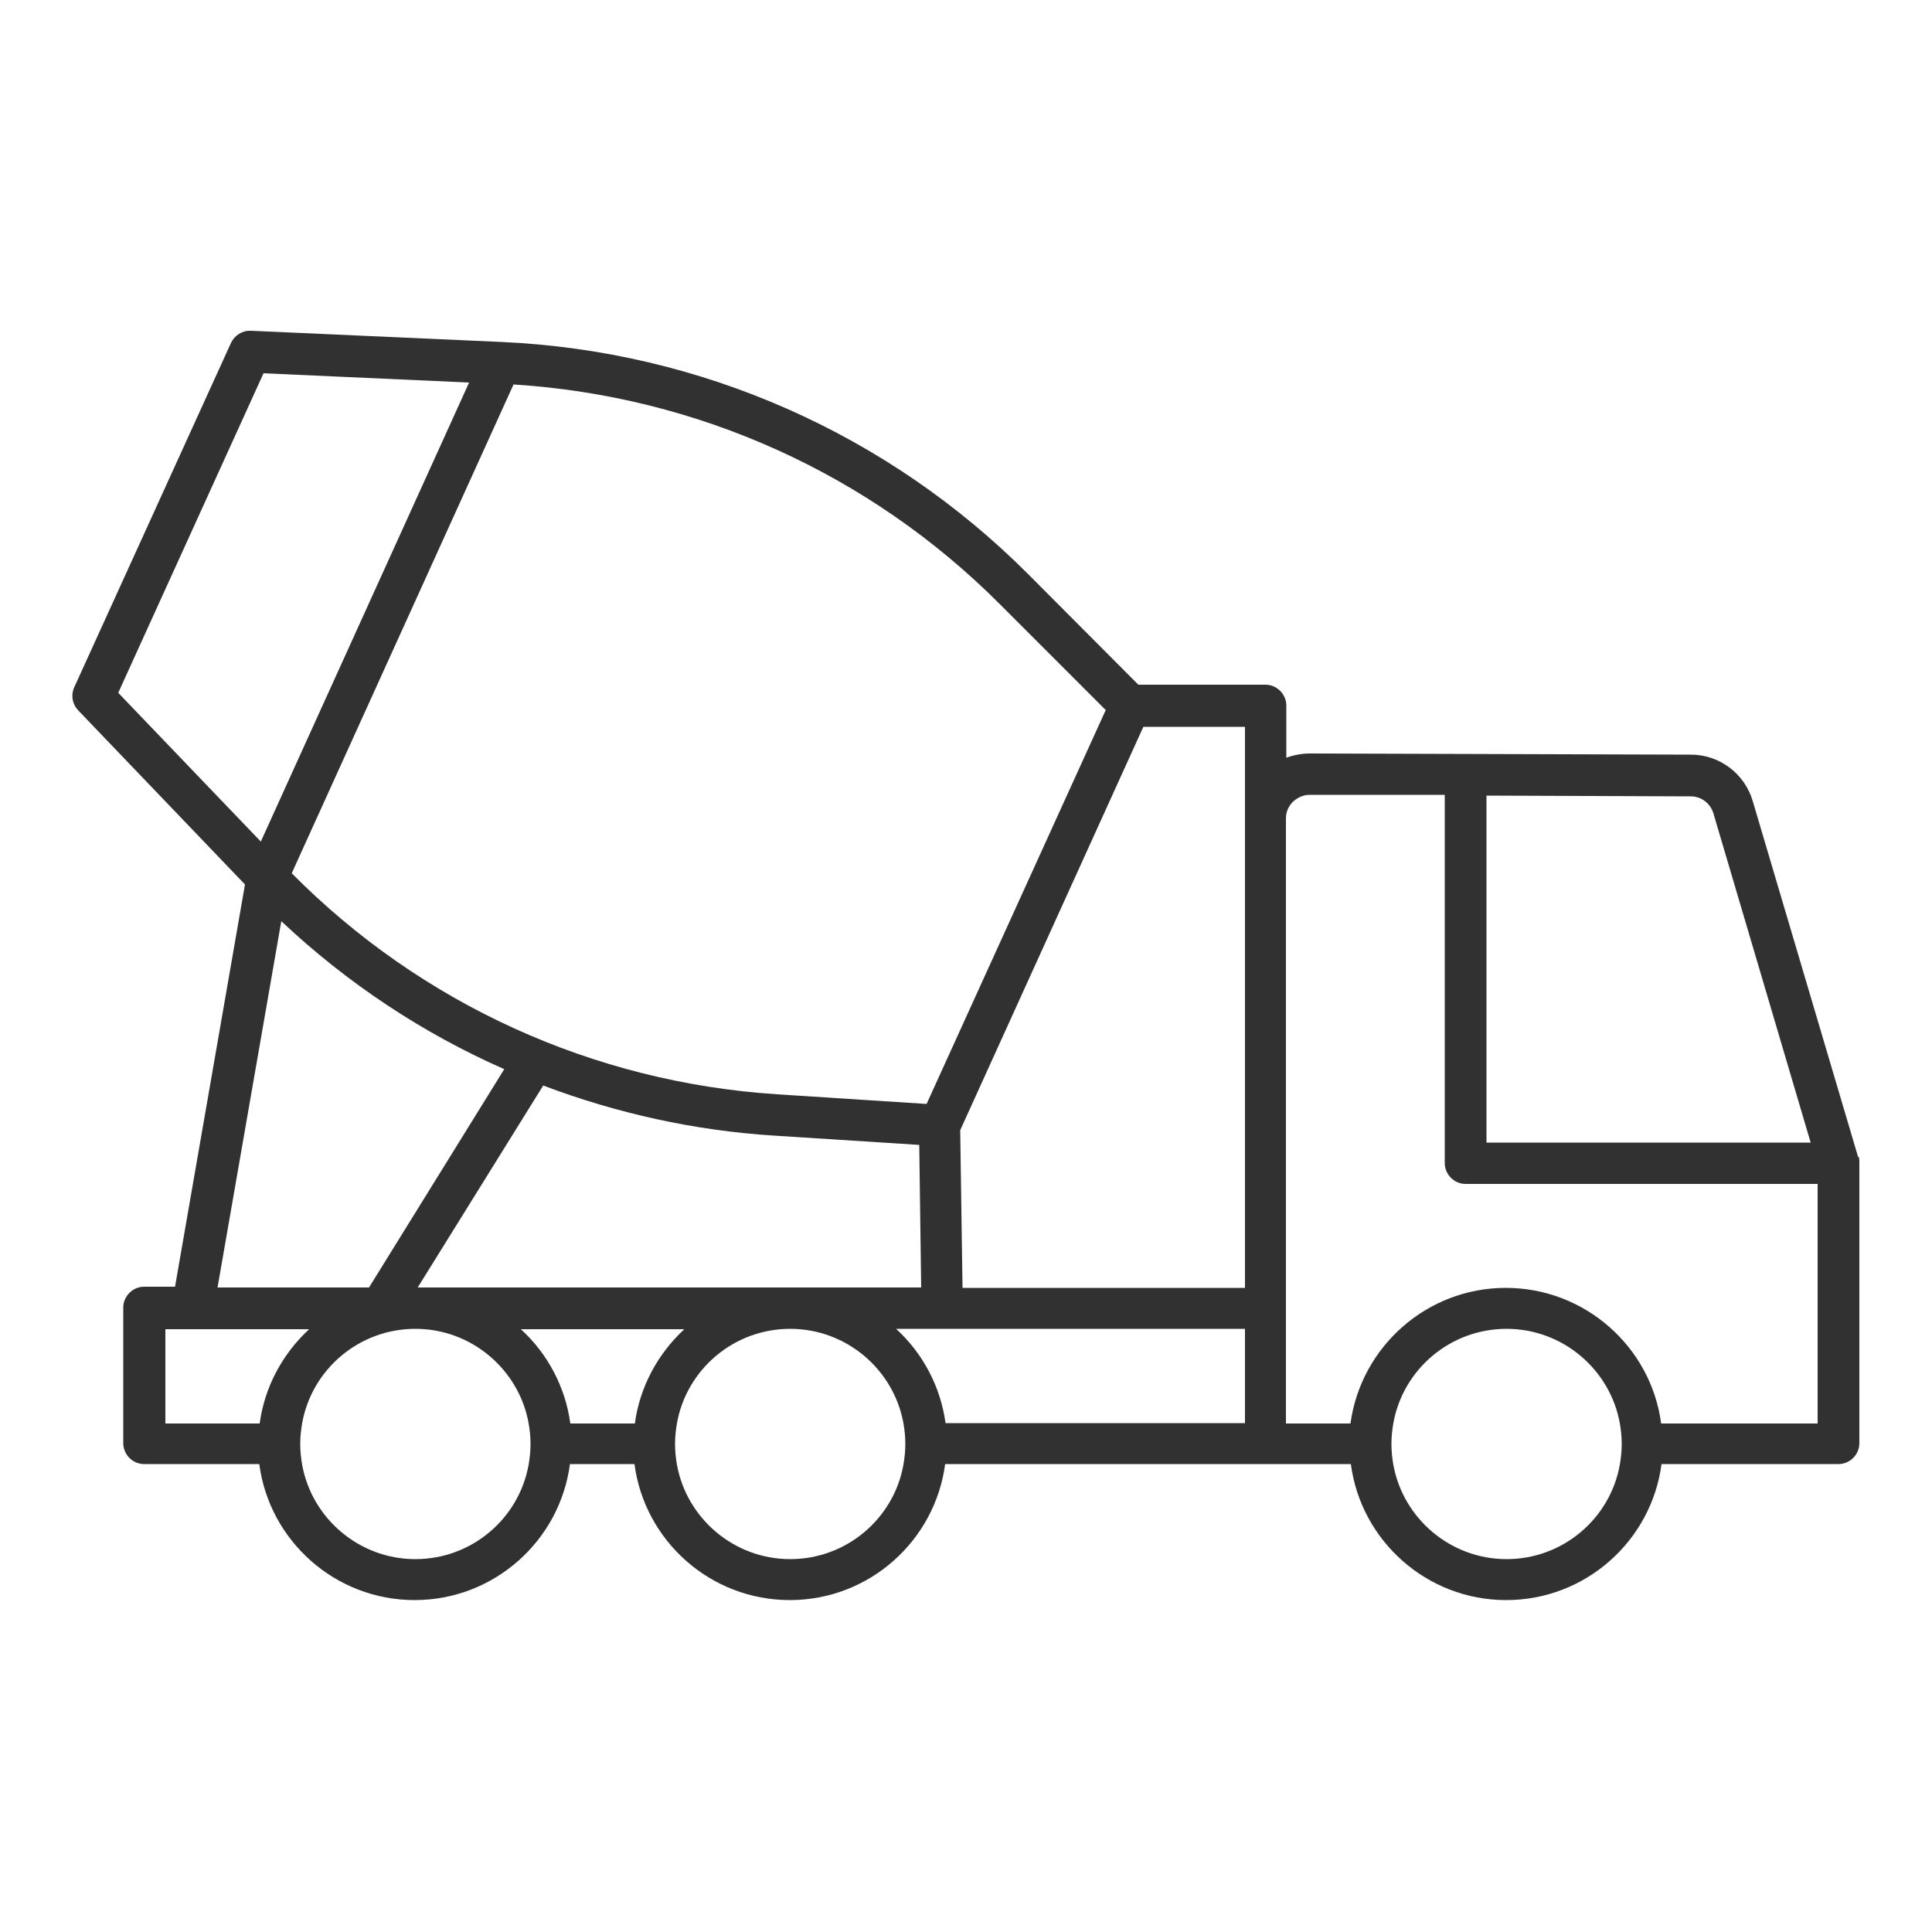 <svg xmlns="http://www.w3.org/2000/svg" viewBox="0 0 500 500"><defs><style>      .cls-1 {        fill: none;      }      .cls-2 {        fill: #313131;      }    </style></defs><g><g id="Layer_1"><g><polygon class="cls-1" points="121.3 99 68.1 96.6 30.5 179.2 30.6 179.3 67.5 217.8 121.3 99"></polygon><path class="cls-1" d="M130.5,276.8c-21.1-9.3-40.6-22.3-57.7-38.3l-16.5,94.8h39.2l35-56.5Z"></path><path class="cls-1" d="M107.4,343.9c-14.6,0-26.8,10.6-29.3,24.4-.3,1.7-.5,3.5-.5,5.4s.2,3.6.5,5.4c2.5,13.9,14.7,24.4,29.3,24.4s26.8-10.6,29.3-24.4c.3-1.7.5-3.5.5-5.4s-.2-3.6-.5-5.4c-2.5-13.9-14.7-24.4-29.3-24.4Z"></path><path class="cls-1" d="M80,343.9h-37.2v24.4h24.4c1.3-9.6,6-18.2,12.8-24.4Z"></path><path class="cls-1" d="M75.5,226c33.6,33.8,78,54,125.6,57.2l38.7,2.5,46.3-101.8-27.4-27.4c-33.7-33.8-78.3-53.9-125.9-56.9l-57.4,126.5Z"></path><polygon class="cls-1" points="249.1 333.2 322.2 333.2 322.2 188.1 295.9 188.1 248.5 292.4 249.1 333.2"></polygon><path class="cls-1" d="M238.4,333.2l-.5-36.9-37.5-2.4c-20.7-1.3-40.9-5.8-59.9-13l-32.5,52.3h130.3Z"></path><path class="cls-1" d="M177.1,343.9h-42.3c6.8,6.3,11.5,14.8,12.8,24.4h16.7c1.3-9.6,6-18.2,12.8-24.4Z"></path><path class="cls-1" d="M389.8,343.9c-14.6,0-26.8,10.6-29.3,24.4-.3,1.7-.5,3.5-.5,5.4s.2,3.6.5,5.4c2.5,13.9,14.7,24.4,29.3,24.4s26.8-10.6,29.3-24.4c.3-1.7.5-3.5.5-5.4s-.2-3.6-.5-5.4c-2.5-13.9-14.7-24.4-29.3-24.4Z"></path><path class="cls-1" d="M374,301.1v-95.2h-35c-1.6-.1-3.2.5-4.3,1.7-1.2,1.2-1.8,2.7-1.8,4.3v156.5h0s16.7,0,16.7,0c2.6-19.8,19.7-35.1,40.2-35.1s37.5,15.3,40.2,35.1h40.5v-61.9h-91.1c-2.9,0-5.4-2.4-5.4-5.4Z"></path><path class="cls-1" d="M204.5,343.9c-14.6,0-26.8,10.6-29.3,24.4-.3,1.7-.5,3.5-.5,5.4s.2,3.6.5,5.4c2.5,13.9,14.7,24.4,29.3,24.4s26.8-10.6,29.3-24.4c.3-1.7.5-3.5.5-5.4s-.2-3.6-.5-5.4c-2.5-13.9-14.7-24.4-29.3-24.4Z"></path><path class="cls-1" d="M468.6,295.7l-25.2-85.3c-.8-2.6-3.1-4.3-5.8-4.3l-52.8-.2v89.8h83.9Z"></path><path class="cls-1" d="M322.2,343.9h-90.3c6.8,6.3,11.5,14.8,12.8,24.4h77.5v-24.4Z"></path><path class="cls-2" d="M480.9,299.5l-27.3-92.2c-2.1-7.1-8.6-12-16-12l-98.6-.3h0c-2.1,0-4.2.4-6.1,1.1v-13.5c0-2.9-2.4-5.4-5.4-5.4h-32.9l-28.4-28.5c-36.4-36.5-84.9-57.9-136.4-60.2l-64.9-2.9c-2.2-.1-4.2,1.2-5.1,3.1l-40.6,89.2c-.9,2-.5,4.3,1,5.9l43.2,45.1-18.1,104.1h-8c-2.9,0-5.4,2.4-5.4,5.4v35.1c0,2.9,2.4,5.4,5.4,5.4h29.8c2.6,19.8,19.6,35.2,40.2,35.2s37.6-15.4,40.2-35.2h16.7c2.6,19.8,19.6,35.2,40.2,35.2s37.6-15.4,40.2-35.2h105c2.6,19.8,19.6,35.2,40.2,35.2s37.6-15.4,40.2-35.2h45.8,0c2.9,0,5.4-2.4,5.4-5.4v-72.7c0-.5,0-1-.2-1.5ZM295.9,188.1h26.3v145.2h-73.1l-.6-40.8,47.4-104.4ZM140.5,280.9c19,7.2,39.2,11.7,59.9,13l37.5,2.4.5,36.9H108.1l32.5-52.3ZM286.1,183.9l-46.3,101.8-38.7-2.5c-47.6-3.1-92.1-23.4-125.6-57.2l57.4-126.5c47.6,3,92.2,23.1,125.9,56.9l27.4,27.4ZM30.6,179.3h0s37.6-82.7,37.6-82.7l53.2,2.4-53.9,118.8-36.9-38.5ZM72.8,238.4c17.1,16.1,36.6,29,57.7,38.3l-35,56.5h-39.2l16.5-94.8ZM42.8,368.4v-24.4h37.2c-6.8,6.3-11.5,14.8-12.8,24.4h-24.4ZM136.8,379.1c-2.5,13.9-14.7,24.4-29.3,24.4s-26.8-10.6-29.3-24.4c-.3-1.7-.5-3.5-.5-5.4s.2-3.6.5-5.4c2.5-13.9,14.7-24.4,29.3-24.4s26.8,10.6,29.3,24.4c.3,1.7.5,3.5.5,5.4s-.2,3.6-.5,5.4ZM147.6,368.4c-1.3-9.6-6-18.2-12.8-24.4h42.3c-6.8,6.3-11.5,14.8-12.8,24.4h-16.7ZM233.8,379.1c-2.5,13.9-14.7,24.4-29.3,24.4s-26.8-10.6-29.3-24.4c-.3-1.7-.5-3.5-.5-5.4s.2-3.6.5-5.4c2.5-13.9,14.7-24.4,29.3-24.4s26.8,10.6,29.3,24.4c.3,1.7.5,3.5.5,5.4s-.2,3.6-.5,5.4ZM231.9,343.9h90.3v24.4h-77.5c-1.3-9.6-6-18.2-12.8-24.4ZM437.6,206.1c2.7,0,5,1.8,5.8,4.3l25.2,85.3h-83.9v-89.8l52.8.2ZM419.2,379.1c-2.5,13.9-14.7,24.4-29.3,24.4s-26.8-10.6-29.3-24.4c-.3-1.7-.5-3.5-.5-5.4s.2-3.6.5-5.4c2.5-13.9,14.7-24.4,29.3-24.4s26.8,10.6,29.3,24.4c.3,1.7.5,3.5.5,5.4s-.2,3.6-.5,5.4ZM470.4,368.4h-40.5c-2.6-19.8-19.7-35.1-40.2-35.1s-37.5,15.3-40.2,35.1h-16.7v-156.6c0-1.6.6-3.1,1.8-4.3,1.2-1.1,2.7-1.8,4.3-1.8h35v95.3c0,2.9,2.4,5.4,5.4,5.4h91.1v61.9Z"></path></g></g></g></svg>